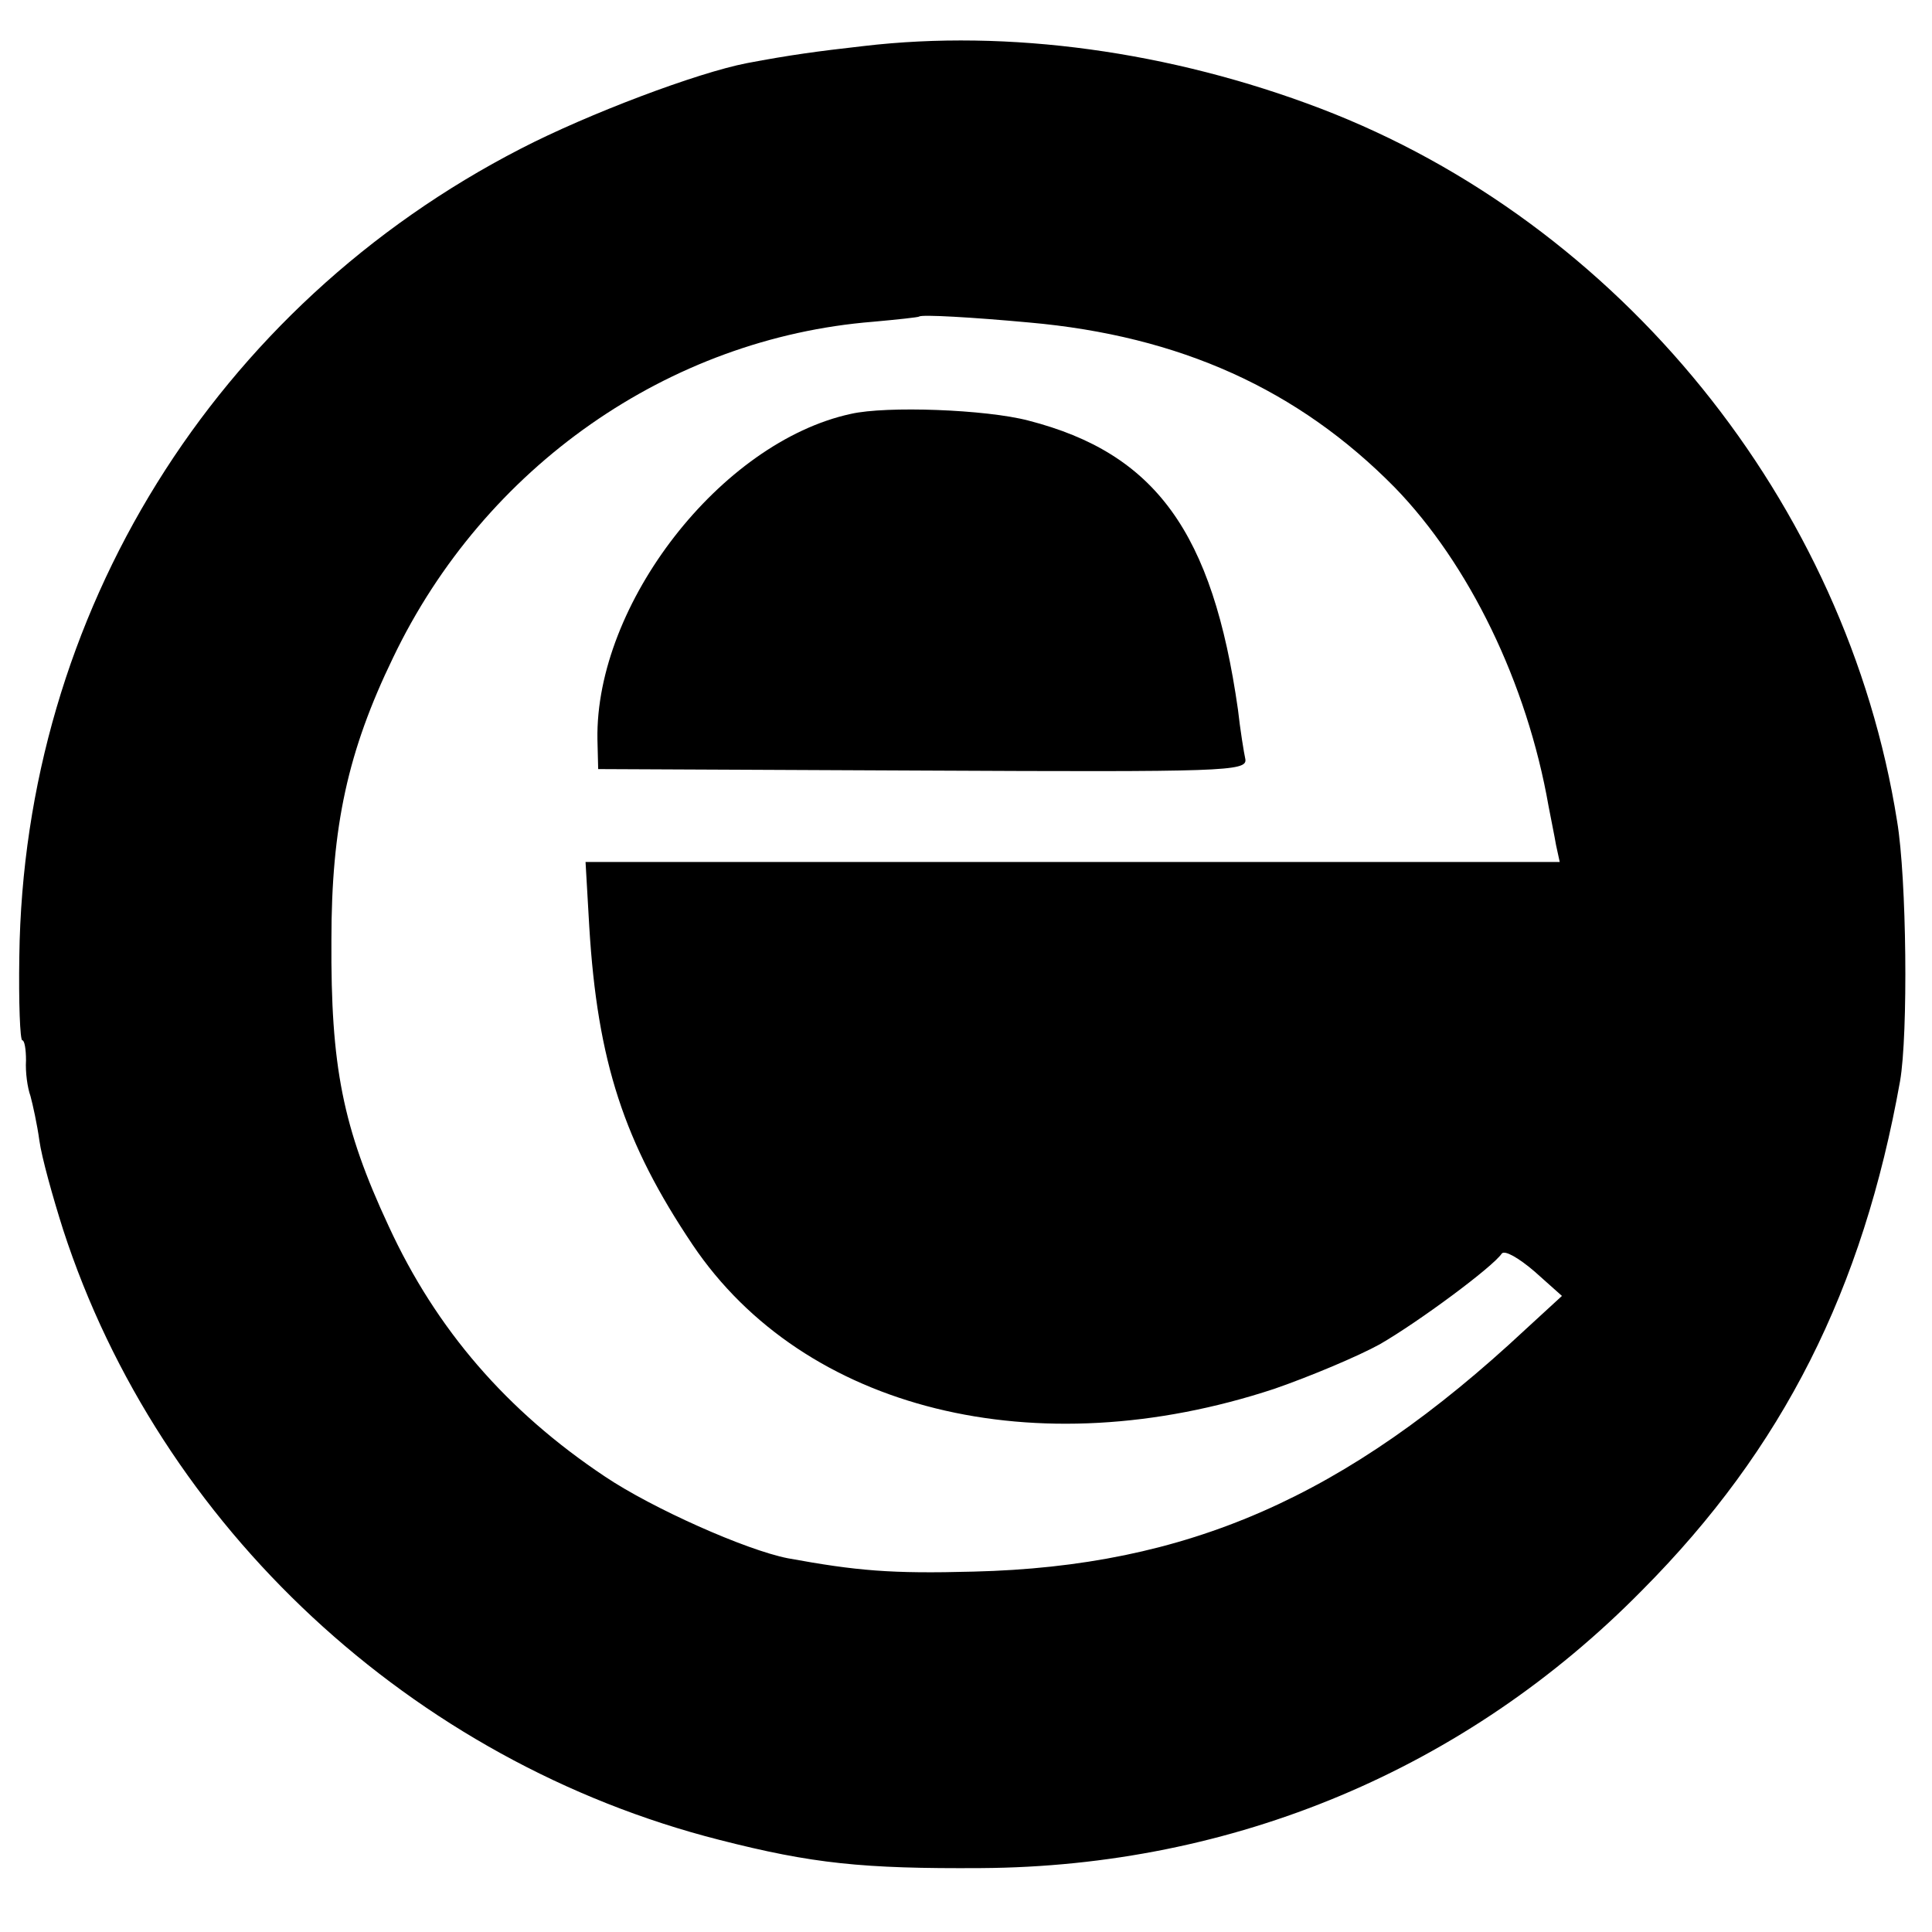 <?xml version="1.0" standalone="no"?>
<!DOCTYPE svg PUBLIC "-//W3C//DTD SVG 20010904//EN"
 "http://www.w3.org/TR/2001/REC-SVG-20010904/DTD/svg10.dtd">
<svg version="1.0" xmlns="http://www.w3.org/2000/svg"
 width="260pt" height="260pt" viewBox="0 0 260 260"
 preserveAspectRatio="xMidYMid meet">
<g transform="translate(0,260) scale(0.1,-0.1)"
fill="#000000" stroke="none">
<path d="M1162 2538 c-62 -7 -99 -12 -157 -23 -67 -13 -213 -68 -304 -115
-412 -212 -669 -626 -675 -1087 -1 -62 1 -113 4 -113 3 0 5 -12 5 -27 -1 -16
2 -37 6 -48 3 -11 9 -38 12 -60 3 -22 18 -76 32 -120 130 -400 470 -716 883
-821 125 -32 193 -39 352 -38 340 2 653 133 890 374 190 191 297 405 347 685
11 63 9 273 -4 350 -68 429 -373 805 -776 959 -202 77 -420 107 -615 84z m223
-372 c203 -18 362 -90 492 -222 100 -103 178 -263 207 -429 3 -16 8 -40 10
-52 l5 -23 -656 0 -655 0 5 -87 c11 -182 47 -291 139 -428 150 -223 462 -300
783 -194 49 17 113 44 142 60 52 30 152 104 164 122 4 5 23 -6 44 -24 l37 -33
-49 -45 c-242 -226 -455 -319 -743 -326 -111 -3 -157 1 -250 18 -56 11 -182
67 -246 110 -132 88 -227 198 -291 337 -62 133 -78 215 -77 385 0 153 22 254
83 380 123 257 371 430 646 452 33 3 61 6 62 7 3 3 72 -1 148 -8z"/>
<path d="M1145 2043 c-175 -38 -344 -256 -341 -438 l1 -40 437 -2 c405 -2 436
-1 434 15 -2 9 -7 40 -10 67 -34 239 -111 345 -282 389 -57 15 -191 20 -239 9z"/>
</g>
</svg>
